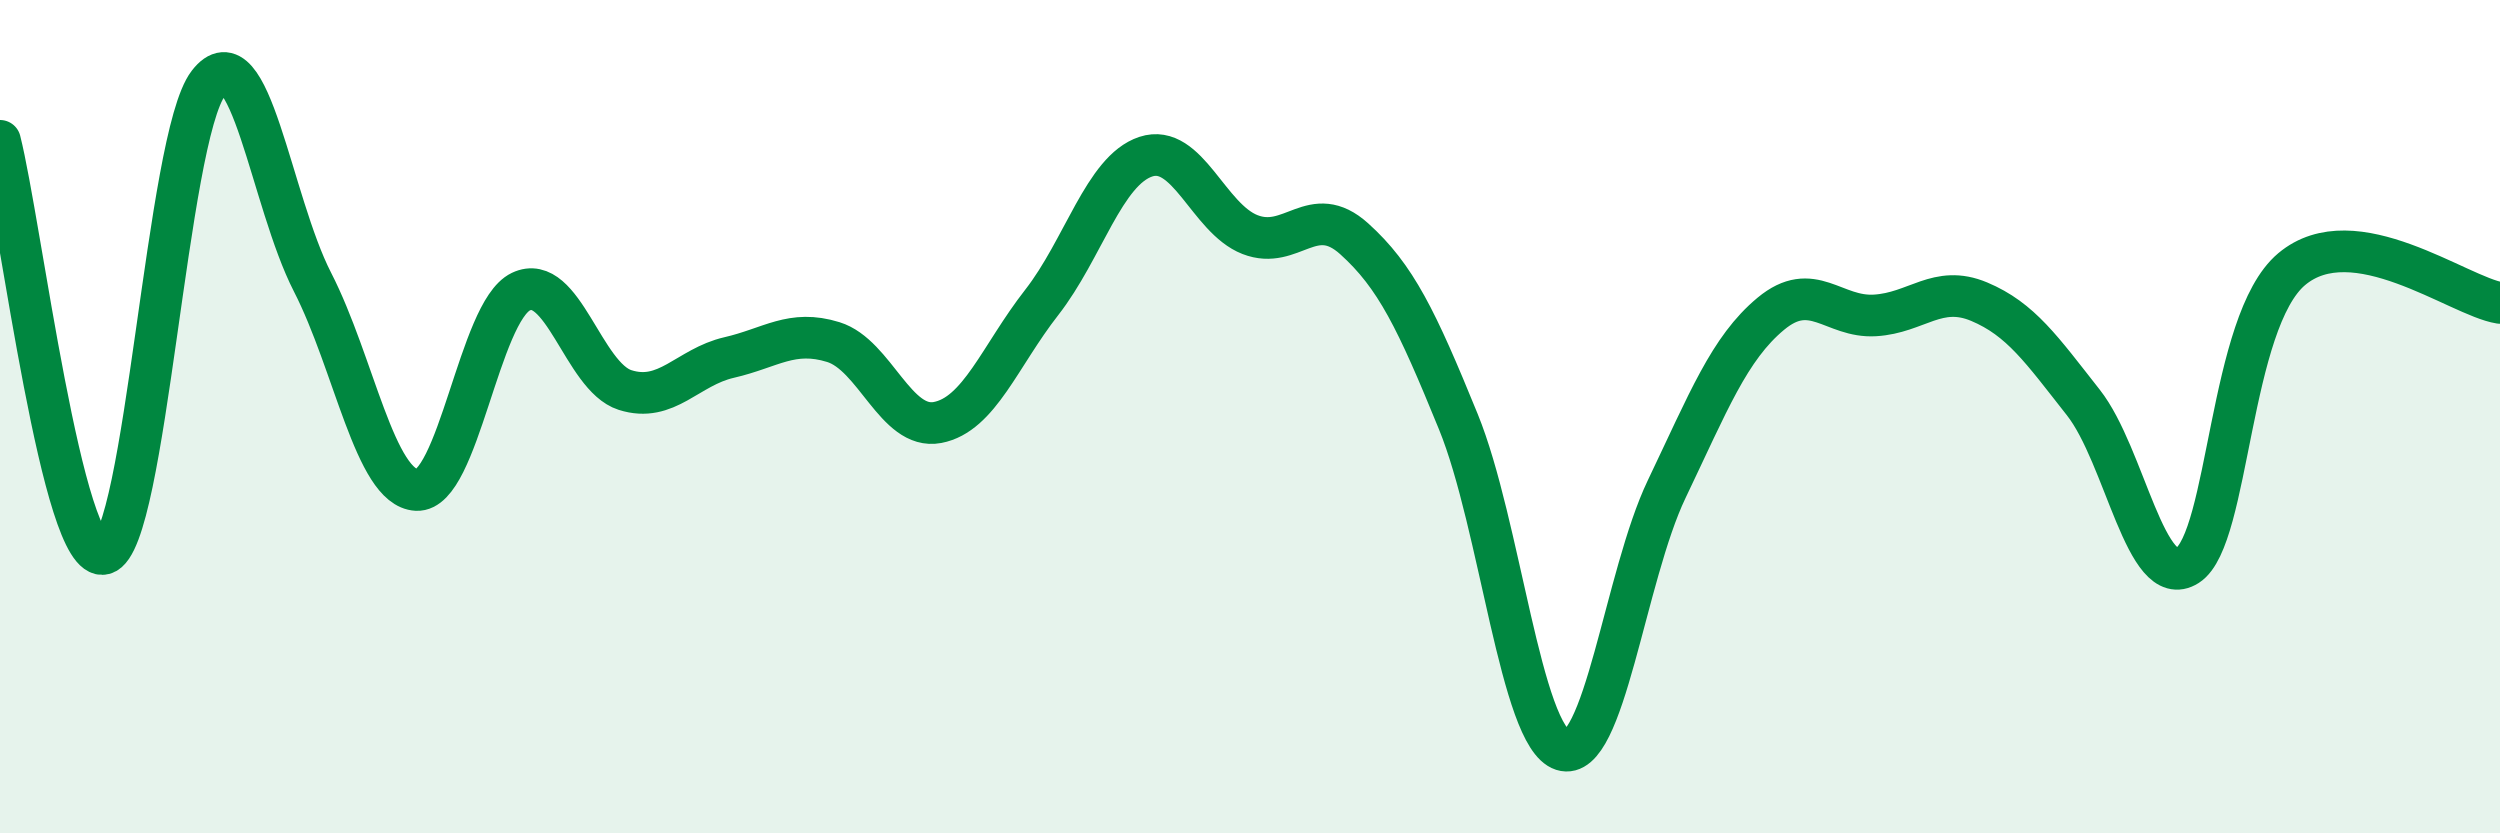
    <svg width="60" height="20" viewBox="0 0 60 20" xmlns="http://www.w3.org/2000/svg">
      <path
        d="M 0,3.38 C 0.5,5.36 1.5,13.57 2.5,13.29 C 3.5,13.01 4,3.3 5,2 C 6,0.7 6.5,4.82 7.5,6.77 C 8.5,8.72 9,11.71 10,11.76 C 11,11.81 11.5,7.48 12.5,7 C 13.5,6.52 14,9.04 15,9.36 C 16,9.68 16.5,8.81 17.5,8.58 C 18.5,8.35 19,7.9 20,8.21 C 21,8.52 21.5,10.33 22.5,10.14 C 23.5,9.95 24,8.54 25,7.26 C 26,5.98 26.5,4.09 27.5,3.76 C 28.5,3.43 29,5.24 30,5.63 C 31,6.02 31.5,4.83 32.5,5.73 C 33.5,6.63 34,7.67 35,10.12 C 36,12.57 36.5,17.68 37.5,18 C 38.5,18.32 39,13.83 40,11.74 C 41,9.65 41.5,8.36 42.5,7.53 C 43.5,6.7 44,7.63 45,7.57 C 46,7.51 46.5,6.82 47.5,7.24 C 48.5,7.66 49,8.39 50,9.66 C 51,10.93 51.5,14.21 52.5,13.57 C 53.5,12.93 53.5,7.72 55,6.46 C 56.5,5.2 59,7.11 60,7.27L60 20L0 20Z"
        fill="#008740"
        opacity="0.1"
        stroke-linecap="round"
        stroke-linejoin="round"
      />
      <path
        d="M 0,3.38 C 0.5,5.36 1.5,13.57 2.5,13.29 C 3.5,13.01 4,3.3 5,2 C 6,0.7 6.5,4.82 7.5,6.77 C 8.5,8.72 9,11.71 10,11.76 C 11,11.81 11.5,7.48 12.5,7 C 13.5,6.52 14,9.04 15,9.36 C 16,9.68 16.5,8.81 17.5,8.58 C 18.5,8.35 19,7.9 20,8.21 C 21,8.52 21.5,10.33 22.5,10.14 C 23.5,9.95 24,8.54 25,7.26 C 26,5.98 26.5,4.09 27.5,3.76 C 28.5,3.43 29,5.24 30,5.63 C 31,6.02 31.5,4.83 32.5,5.73 C 33.5,6.63 34,7.67 35,10.12 C 36,12.57 36.5,17.68 37.5,18 C 38.5,18.32 39,13.83 40,11.74 C 41,9.65 41.5,8.36 42.5,7.53 C 43.5,6.7 44,7.63 45,7.57 C 46,7.51 46.5,6.82 47.5,7.24 C 48.5,7.66 49,8.39 50,9.66 C 51,10.93 51.5,14.21 52.5,13.57 C 53.5,12.93 53.5,7.72 55,6.46 C 56.5,5.2 59,7.11 60,7.27"
        stroke="#008740"
        stroke-width="1"
        fill="none"
        stroke-linecap="round"
        stroke-linejoin="round"
      />
    </svg>
  